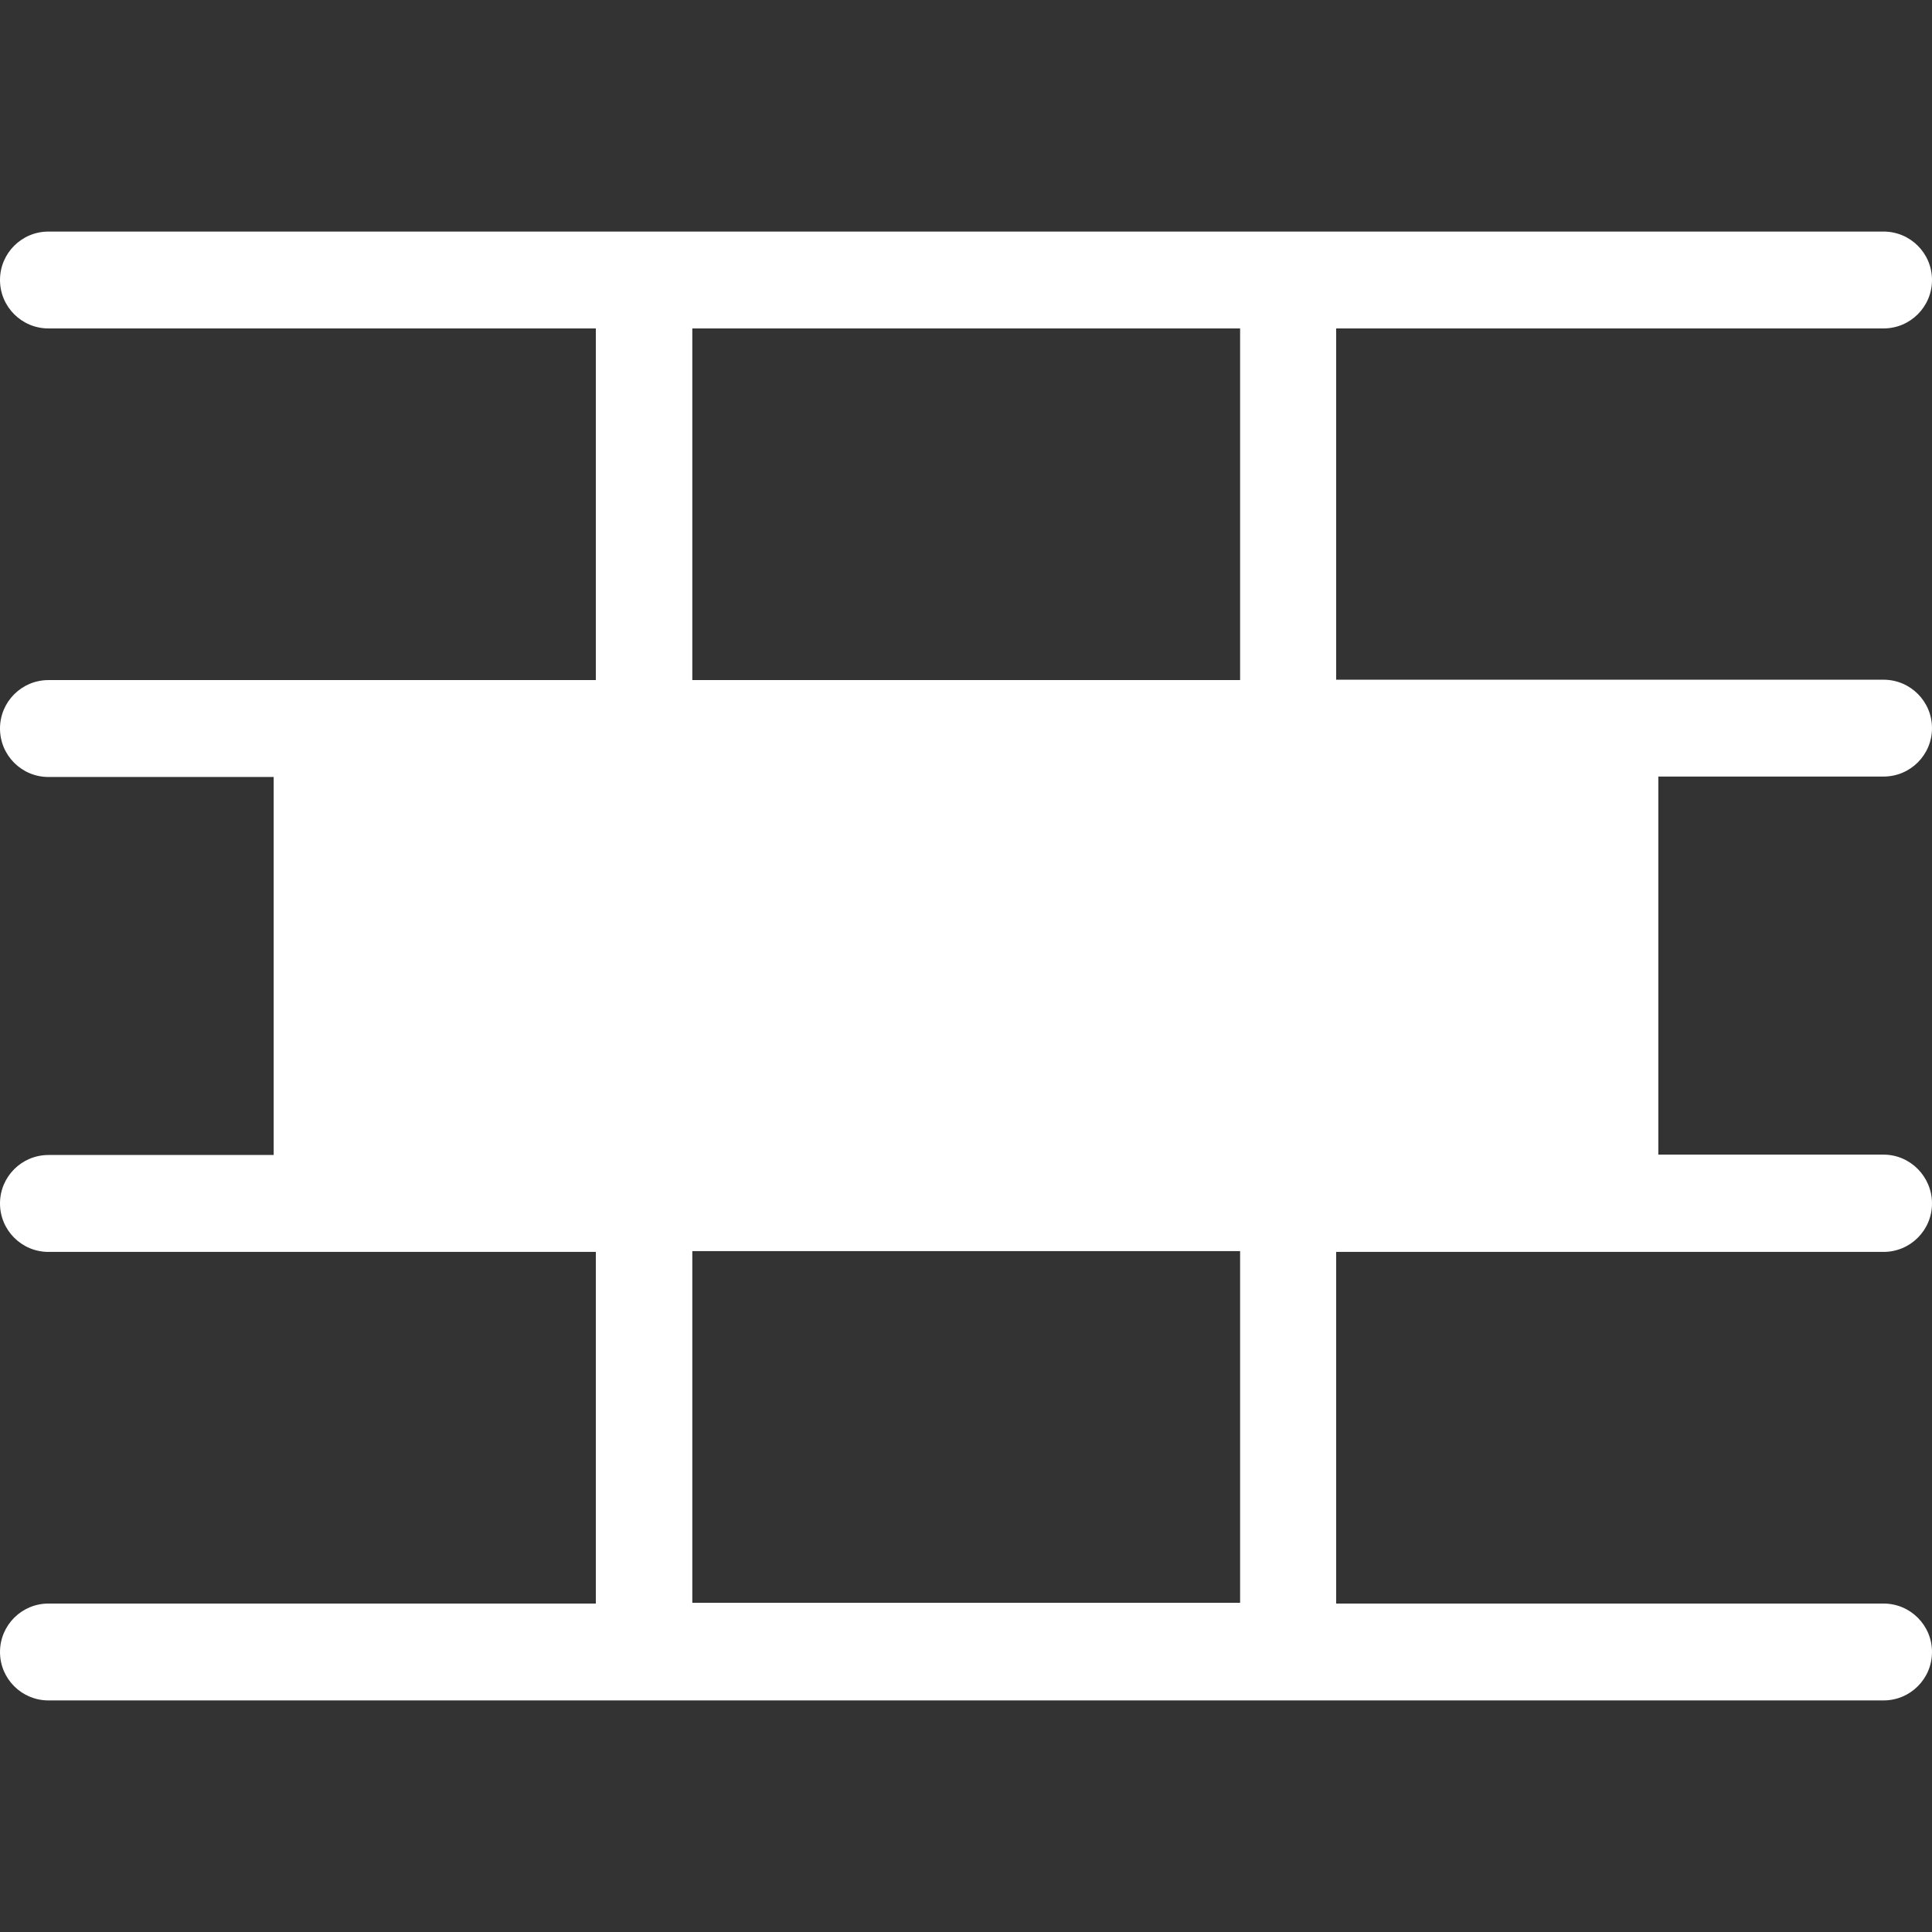 <svg height='100px' width='100px'  fill="#fff" xmlns:rdf="http://www.w3.org/1999/02/22-rdf-syntax-ns#" xmlns="http://www.w3.org/2000/svg" xmlns:cc="http://creativecommons.org/ns#" xmlns:dc="http://purl.org/dc/elements/1.1/" enable-background="new 0 0 512 512" xml:space="preserve" viewBox="0 0 100 100" version="1.1" y="0px" x="0px"><rect x="0" y="0" width="100" height="100" fill="#333333" stroke="none"/><path d="m2.508 11.986c-1.386 0-2.508 1.12-2.508 2.506s1.122 2.508 2.508 2.508h28.332v18.201h-28.332c-1.386 0-2.508 1.122-2.508 2.508s1.122 2.508 2.508 2.508h11.658v19.566h-11.658c-1.386 0-2.508 1.122-2.508 2.508s1.122 2.508 2.508 2.508h28.332v18.201h-28.332c-1.386 0-2.508 1.122-2.508 2.508s1.122 2.506 2.508 2.506h94.984c1.386 0 2.508-1.12 2.508-2.506s-1.122-2.508-2.508-2.508h-28.332v-18.201h28.332c1.386 0 2.508-1.122 2.508-2.508s-1.122-2.527-2.508-2.527h-11.658v-19.569h11.658c1.386 0 2.508-1.119 2.508-2.506 0-1.386-1.122-2.507-2.508-2.507h-28.332v-18.182h28.332c1.386 0 2.508-1.122 2.508-2.508s-1.122-2.506-2.508-2.506h-94.984zm33.326 5.014h28.354v18.201h-0.022-28.332v-18.201zm0 47.758h28.354v18.201h-0.022-28.332v-18.201z"></path></svg>